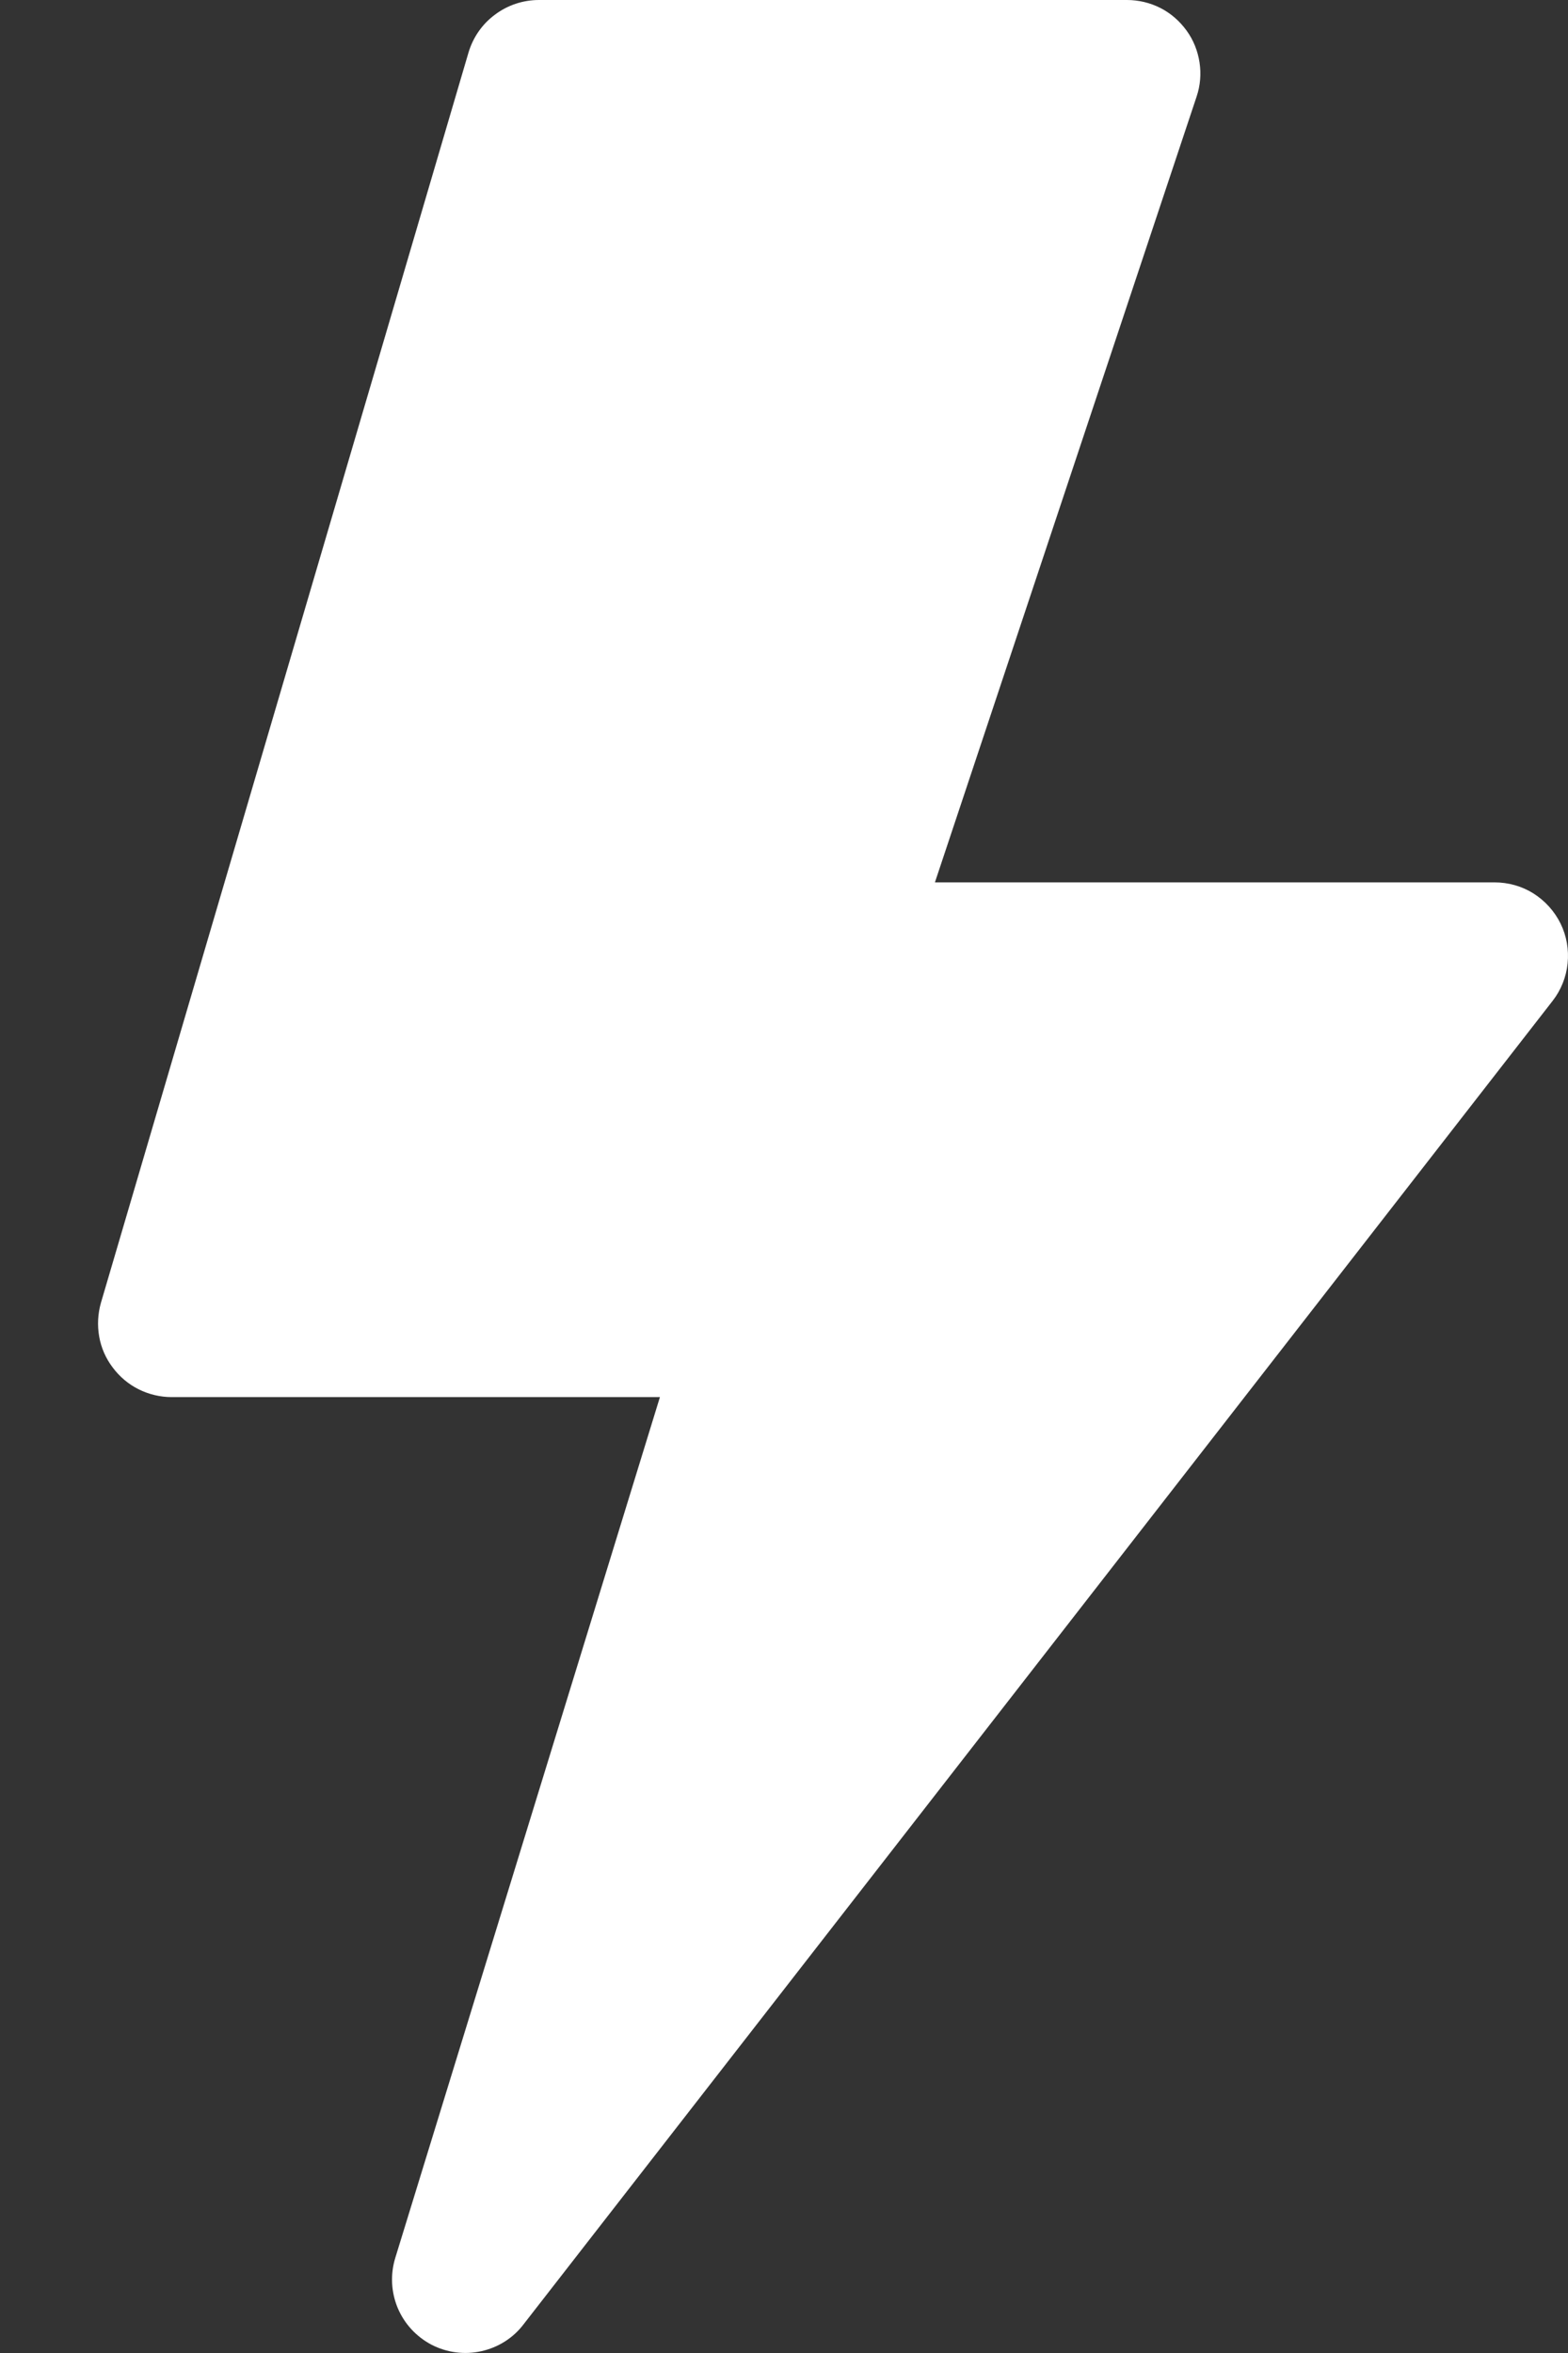 <svg width="8" height="12" viewBox="0 0 8 12" fill="none" xmlns="http://www.w3.org/2000/svg">
<rect x="0" y="0" width="8" height="12" fill="#333333" stroke="none"/>
<path d="M2.39 0.269C2.413 0.191 2.46 0.123 2.525 0.075C2.59 0.026 2.669 -4.7387e-05 2.75 6.43249e-08H5.75C5.809 4.51426e-05 5.868 0.014 5.921 0.041C5.974 0.068 6.019 0.108 6.054 0.156C6.089 0.204 6.111 0.26 6.12 0.318C6.129 0.377 6.124 0.437 6.105 0.493L4.77 4.5H7.625C7.695 4.5 7.764 4.519 7.823 4.556C7.883 4.594 7.931 4.647 7.962 4.71C7.993 4.773 8.005 4.843 7.998 4.913C7.991 4.983 7.964 5.05 7.921 5.105L2.671 11.854C2.618 11.924 2.541 11.972 2.455 11.991C2.369 12.01 2.28 11.998 2.202 11.958C2.124 11.917 2.063 11.851 2.029 11.77C1.995 11.688 1.991 11.598 2.017 11.514L3.367 7.125H0.875C0.817 7.125 0.759 7.111 0.707 7.085C0.655 7.059 0.61 7.021 0.575 6.974C0.54 6.928 0.516 6.874 0.506 6.816C0.496 6.759 0.499 6.7 0.515 6.644L2.39 0.269Z" fill="white"/>
</svg>
